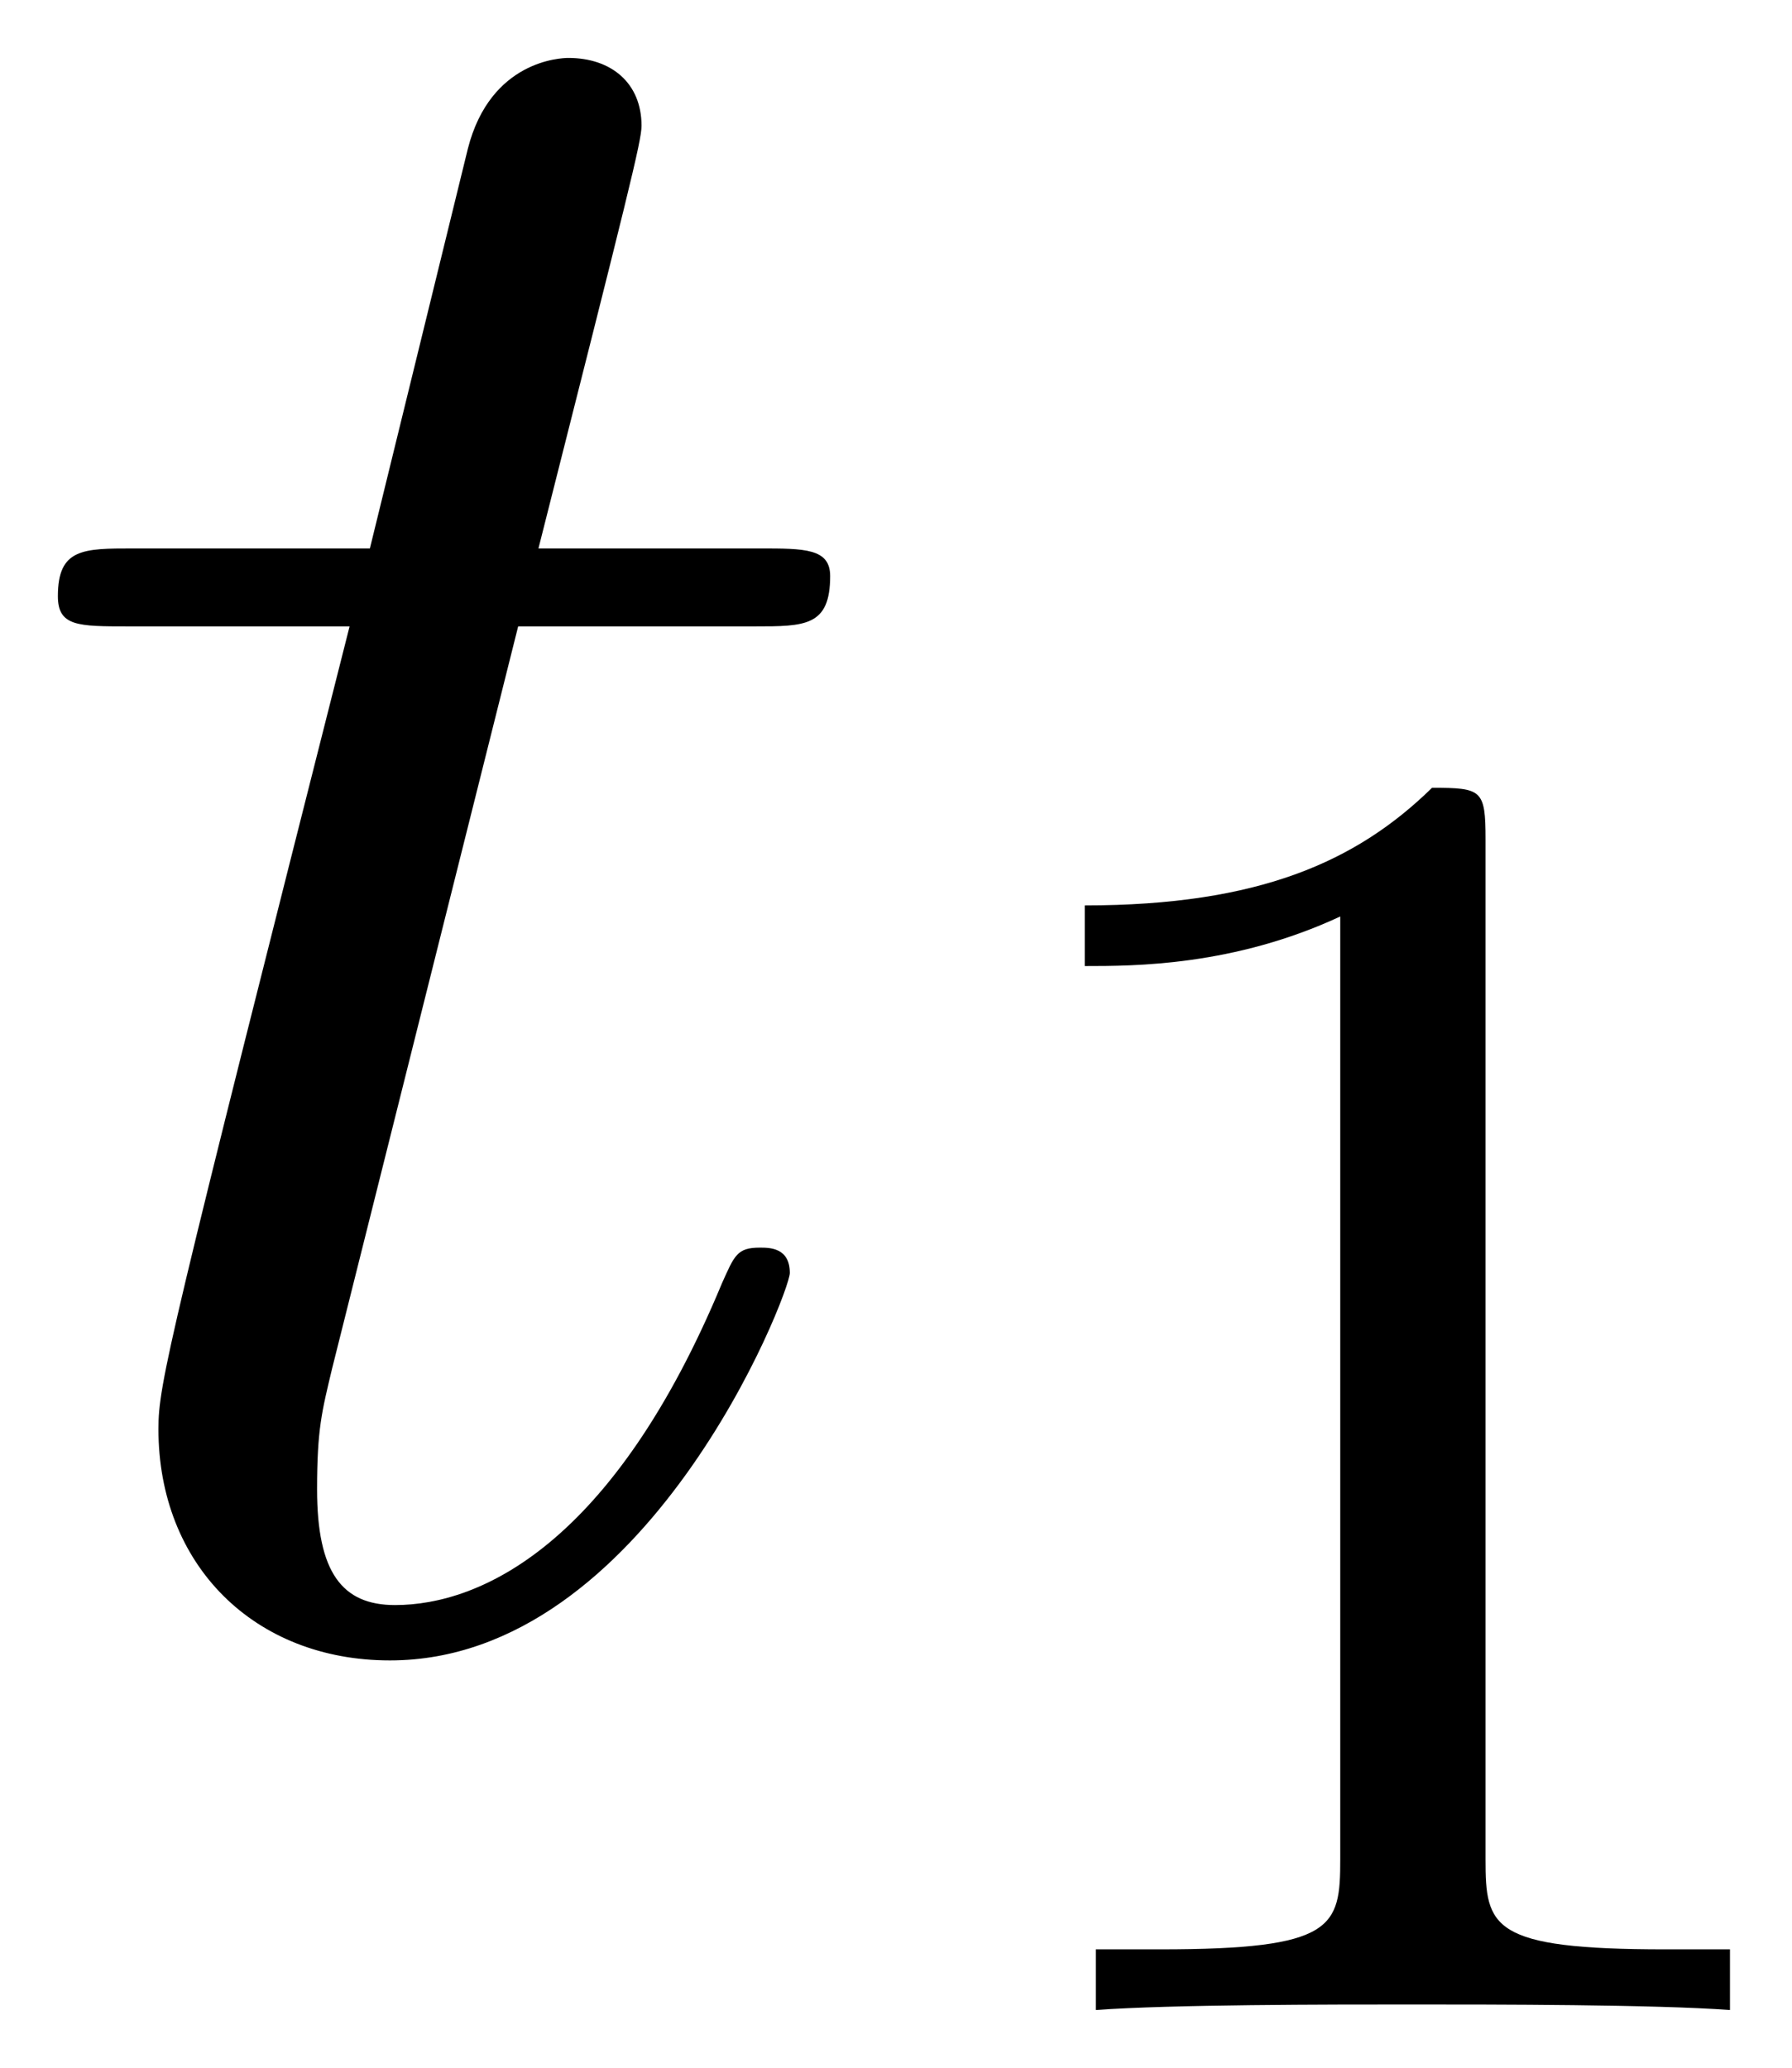<svg xmlns="http://www.w3.org/2000/svg" xmlns:xlink="http://www.w3.org/1999/xlink" width="13" height="15" viewBox="1872.02 1482.846 7.771 8.966"><defs><path id="g1-49" d="M2.503-5.077c0-.215-.016-.223-.232-.223-.326.319-.749.51-1.506.51v.263c.215 0 .646 0 1.108-.215v4.088c0 .295-.024.391-.781.391H.813V0c.327-.024 1.012-.024 1.37-.024s1.053 0 1.38.024v-.263h-.28c-.756 0-.78-.096-.78-.39z"/><path id="g0-116" d="M2.247-4.364h1.026c.218 0 .327 0 .327-.218 0-.12-.11-.12-.305-.12h-.96c.392-1.549.447-1.767.447-1.833 0-.185-.131-.294-.317-.294-.032 0-.338.01-.436.393l-.425 1.734H.578c-.218 0-.327 0-.327.207 0 .131.087.131.305.131h.96C.731-1.265.687-1.08.687-.884c0 .59.415 1.004 1.004 1.004 1.113 0 1.734-1.593 1.734-1.68 0-.11-.087-.11-.13-.11-.099 0-.11.034-.164.154C2.66-.382 2.084-.12 1.713-.12c-.23 0-.338-.142-.338-.502 0-.262.021-.338.065-.523z"/></defs><g id="page1"><use xlink:href="#g0-116" x="1872.02" y="1489.926"/><use xlink:href="#g1-49" x="1875.959" y="1491.562"/></g><script type="text/ecmascript">if(window.parent.postMessage)window.parent.postMessage(&quot;2.36737|9.75|11.25|&quot;+window.location,&quot;*&quot;);</script></svg>